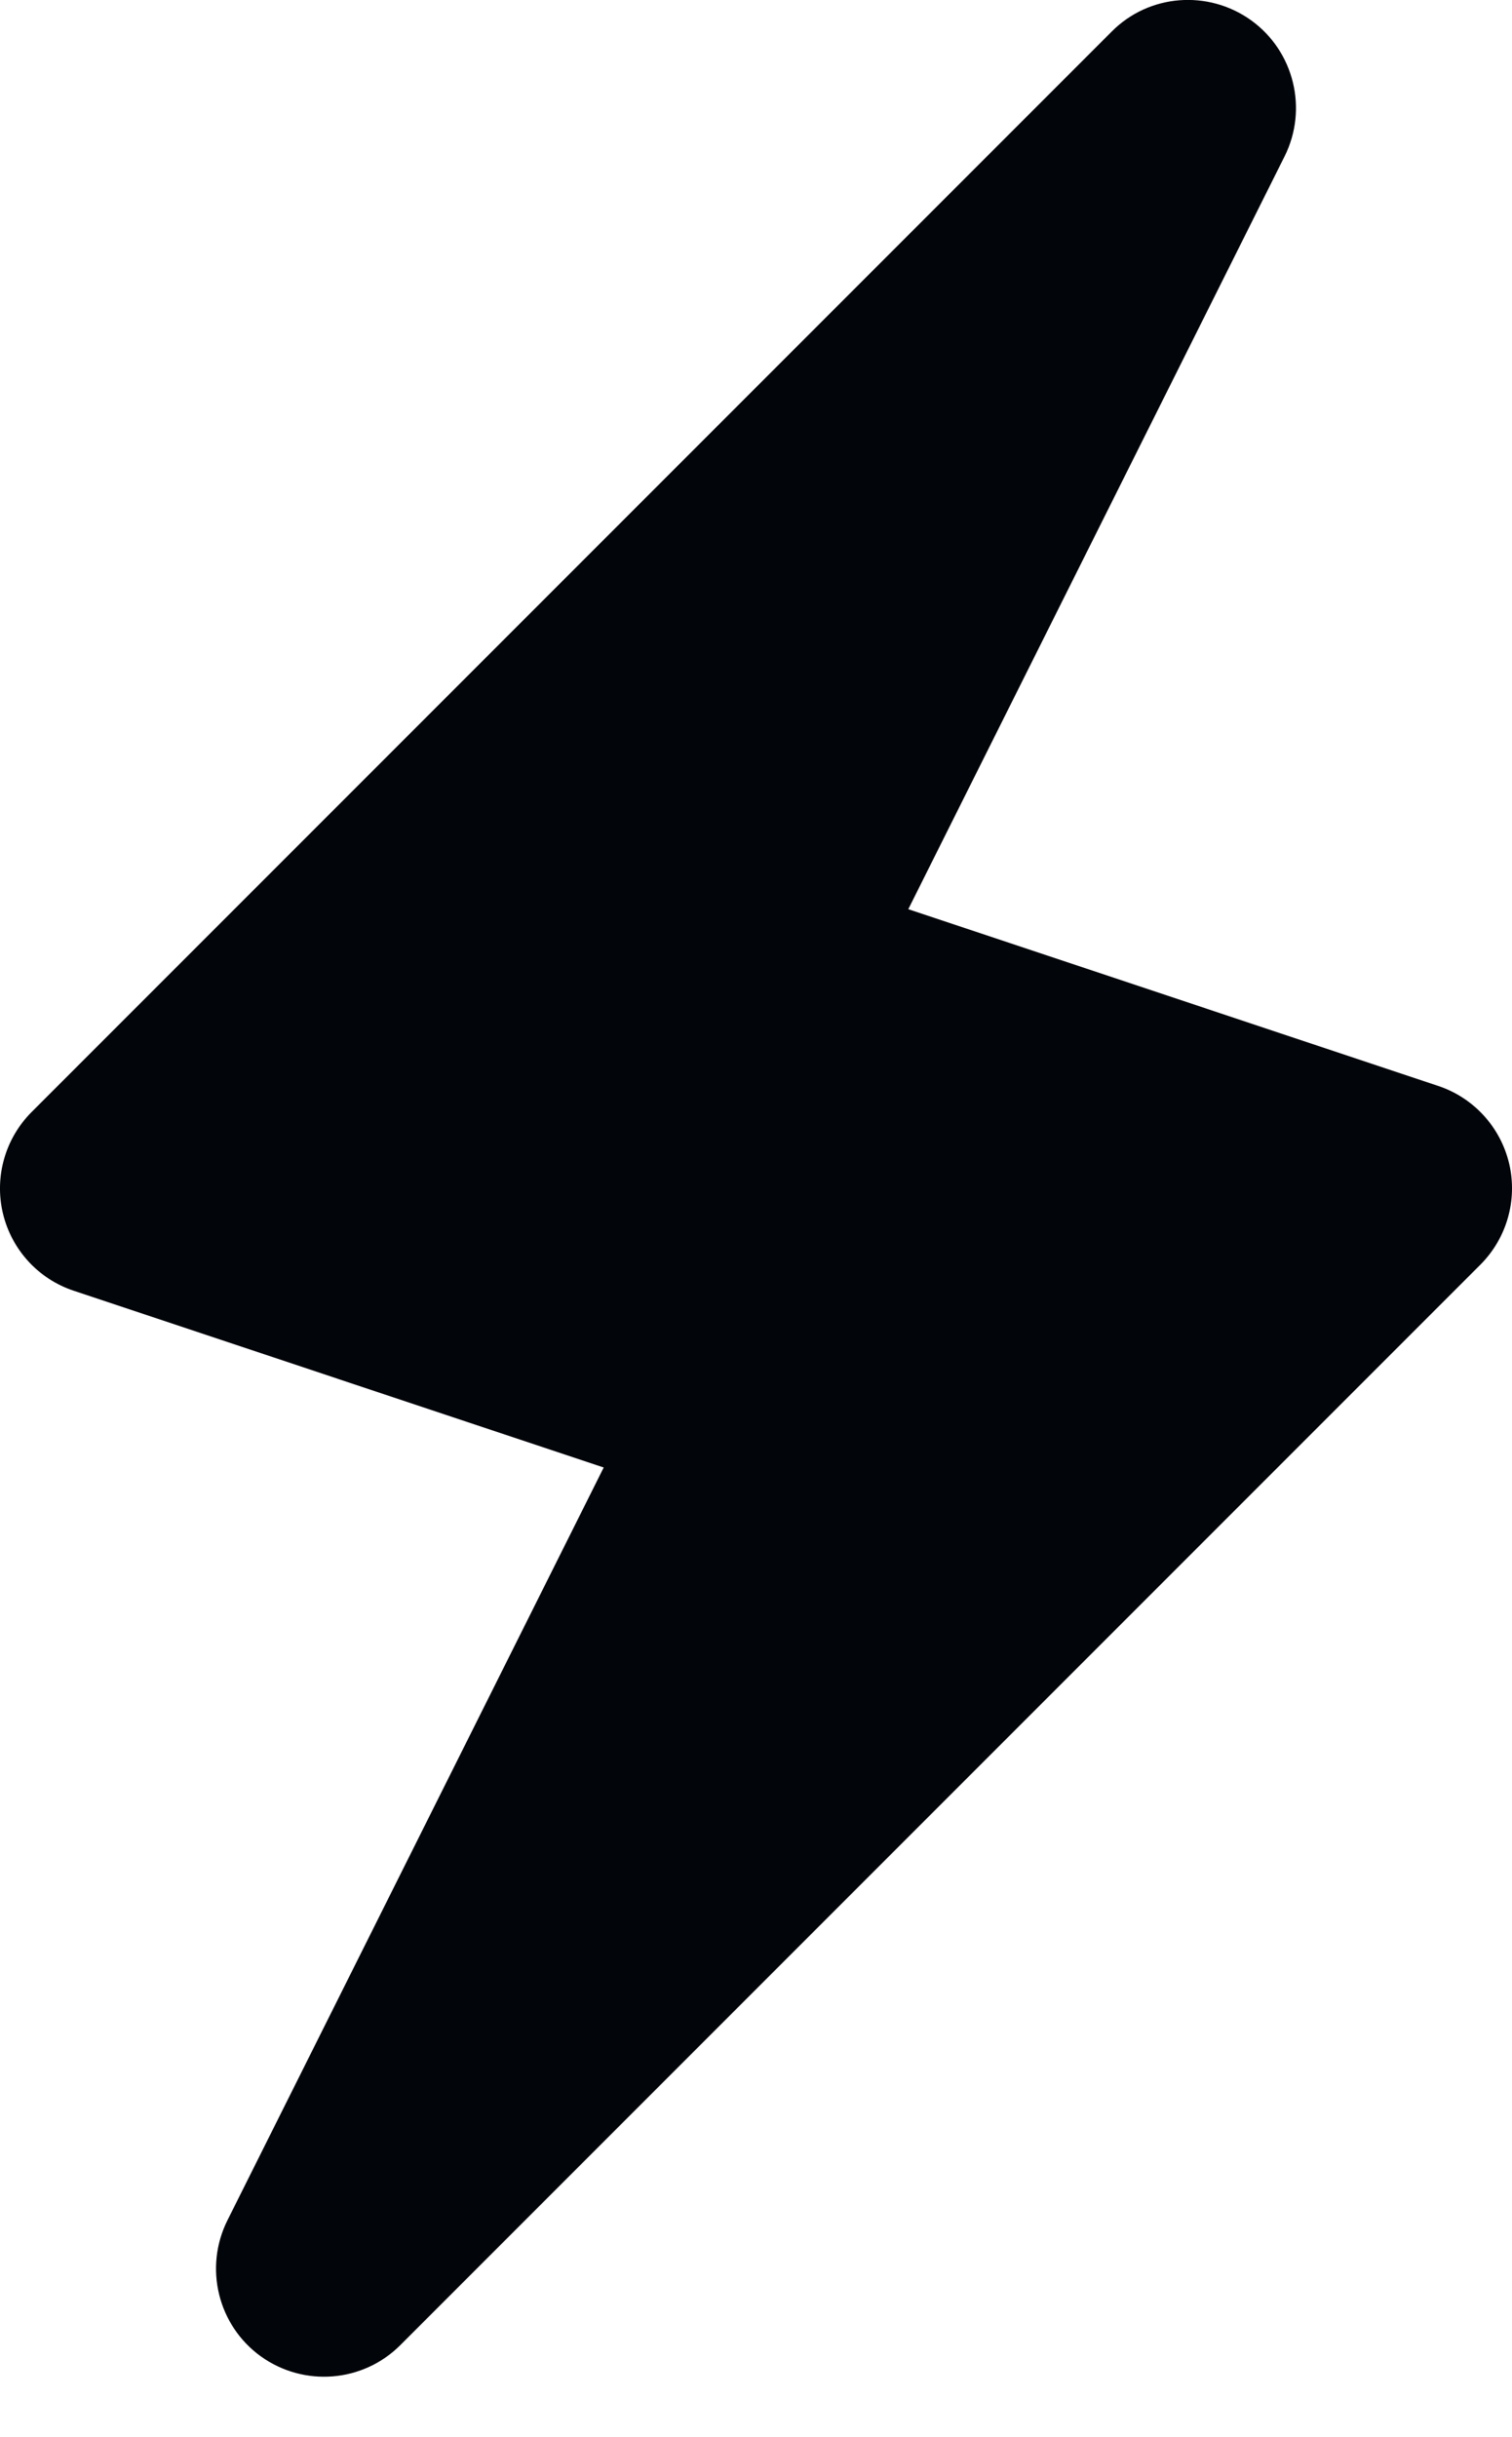 <svg width="18" height="29" viewBox="0 0 18 29" fill="none" xmlns="http://www.w3.org/2000/svg">
<path d="M17.966 13.847C17.863 13.413 17.544 13.064 17.121 12.923L10.813 10.82L15.293 1.86C15.574 1.297 15.406 0.611 14.895 0.242C14.381 -0.126 13.678 -0.071 13.234 0.376L0.377 13.233C0.062 13.548 -0.068 14.004 0.034 14.437C0.137 14.872 0.456 15.221 0.879 15.361L7.187 17.464L2.707 26.424C2.426 26.988 2.594 27.673 3.105 28.042C3.617 28.409 4.319 28.355 4.766 27.908L17.623 15.051C17.938 14.736 18.068 14.28 17.966 13.847Z" fill="#02050A"/>
</svg>
